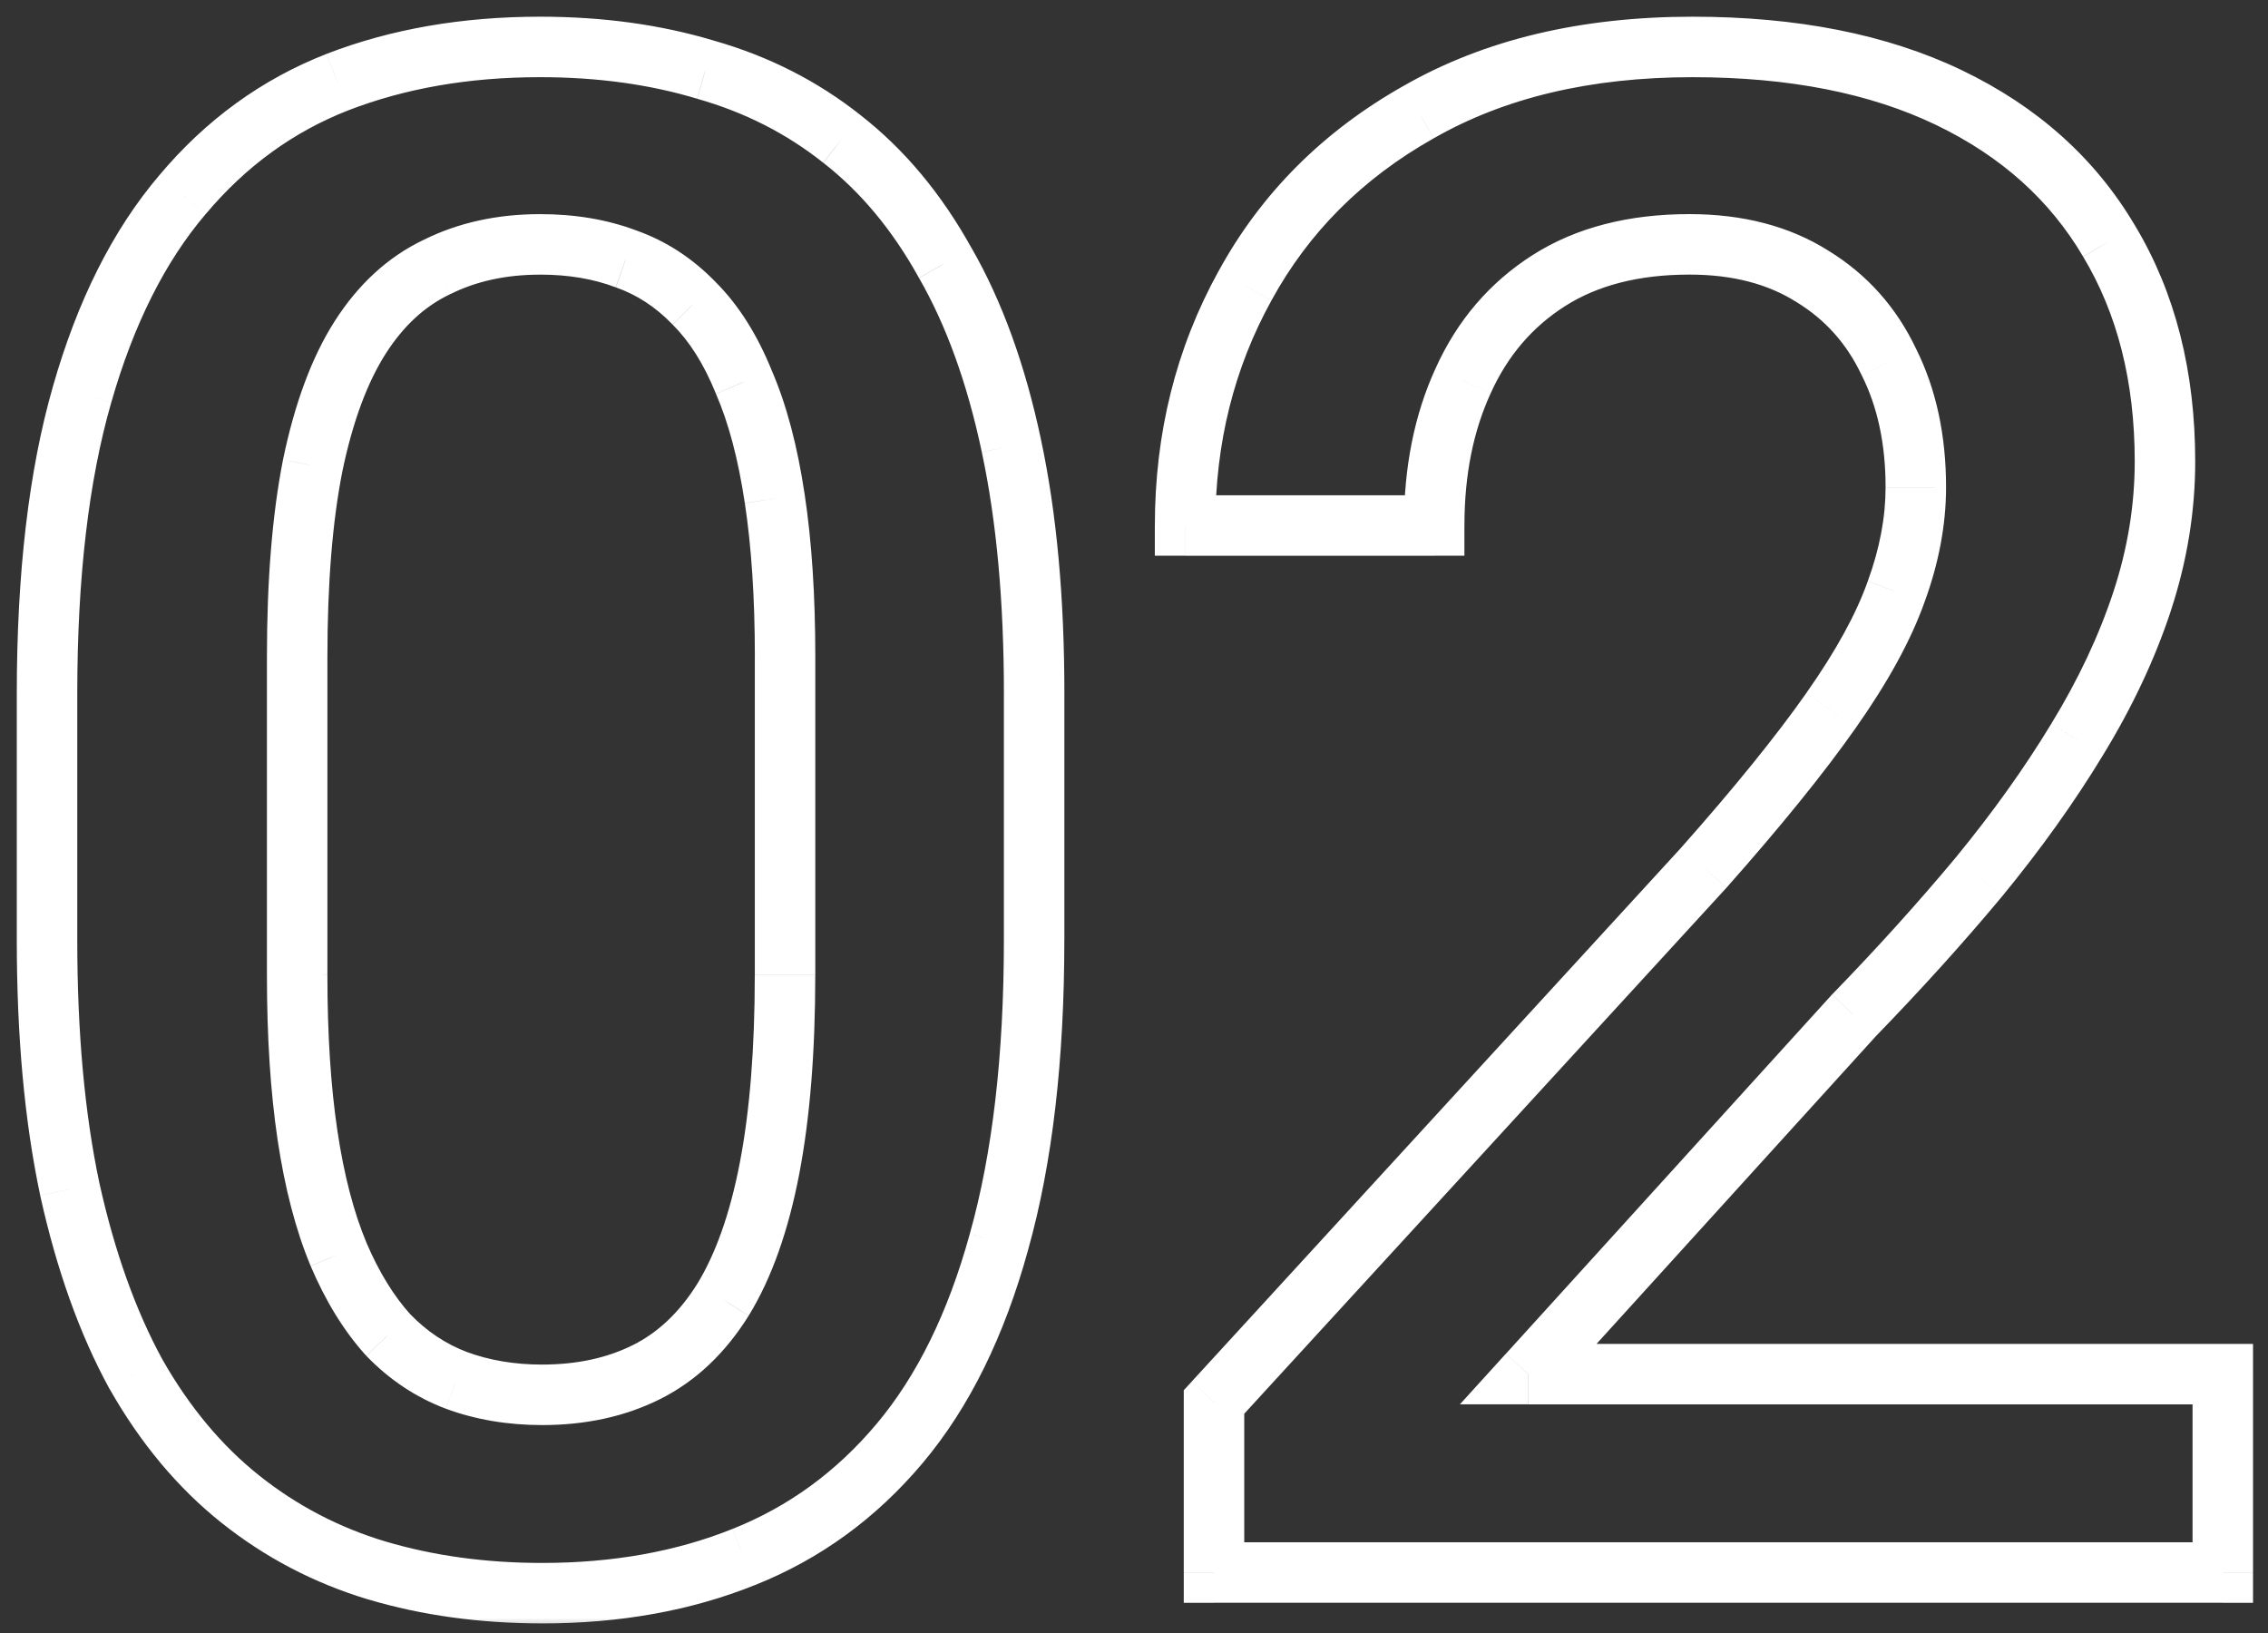 <svg fill="none" height="54" viewBox="0 0 75 54" width="75" xmlns="http://www.w3.org/2000/svg" xmlns:xlink="http://www.w3.org/1999/xlink"><rect x="0" y="0" width="75" height="54" fill="#333333" stroke="none"/><mask id="a" fill="#000" height="54" maskUnits="userSpaceOnUse" width="75" x="0" y="0"><path d="m0 0h75v54h-75z" fill="#fff"/><path d="m34.196 22.947v8.135c0 3.897-.387 7.223-1.162 9.98-.752 2.734-1.846 4.956-3.281 6.665-1.435 1.709-3.156 2.962-5.161 3.76-1.982.797-4.204 1.196-6.665 1.196-1.96 0-3.783-.251-5.469-.752-1.663-.501-3.167-1.287-4.512-2.358-1.344-1.071-2.495-2.45-3.452-4.136-.934-1.709-1.663-3.748-2.188-6.118-.501-2.37-.752-5.115-.752-8.237v-8.135c0-3.919.387-7.223 1.162-9.912.775-2.712 1.88-4.911 3.315-6.597 1.436-1.709 3.145-2.951 5.127-3.726 2.005-.775 4.238-1.162 6.699-1.162 1.982 0 3.805.251 5.469.752 1.686.479 3.19 1.242 4.512 2.29 1.344 1.048 2.484 2.415 3.418 4.102.957 1.663 1.686 3.68 2.188 6.05.501 2.347.752 5.081.752 8.203zm-8.237 9.297v-10.527c0-1.982-.114-3.726-.342-5.229-.228-1.527-.57-2.814-1.025-3.862-.433-1.071-.98-1.937-1.641-2.598-.661-.684-1.413-1.173-2.256-1.47-.843-.319-1.789-.479-2.837-.479-1.276 0-2.415.251-3.418.752-1.003.479-1.846 1.253-2.529 2.324-.684 1.071-1.208 2.484-1.572 4.238-.342 1.732-.513 3.84-.513 6.323v10.527c0 2.005.114 3.771.342 5.298.228 1.527.57 2.837 1.025 3.931.456 1.071 1.003 1.96 1.641 2.666.661.684 1.413 1.185 2.256 1.504.866.319 1.812.478 2.837.478 1.299 0 2.45-.251 3.452-.752s1.846-1.299 2.529-2.393c.684-1.117 1.196-2.563 1.538-4.341.342-1.777.513-3.908.513-6.392zm47.545 13.193v6.562h-33.359v-5.64l16.201-17.671c1.777-2.005 3.179-3.737 4.204-5.195 1.025-1.458 1.743-2.768 2.153-3.931.433-1.185.649-2.336.649-3.452 0-1.572-.296-2.951-.889-4.136-.57-1.208-1.413-2.153-2.529-2.837-1.117-.706-2.472-1.06-4.067-1.06-1.846 0-3.395.399-4.649 1.196-1.253.798-2.199 1.903-2.837 3.315-.638 1.39-.957 2.985-.957 4.785h-8.237c0-2.894.661-5.537 1.982-7.93 1.322-2.415 3.236-4.329 5.742-5.742 2.506-1.436 5.526-2.153 9.058-2.153 3.327 0 6.152.558 8.477 1.675 2.324 1.117 4.09 2.7 5.298 4.751 1.23 2.051 1.846 4.478 1.846 7.28 0 1.55-.251 3.088-.752 4.614s-1.219 3.053-2.153 4.58c-.911 1.504-1.994 3.019-3.247 4.546-1.253 1.504-2.632 3.031-4.136 4.58l-10.767 11.86z" fill="#000"/></mask><path d="m33.034 41.062-.963-.271-.001.005zm-8.442 10.425-.37-.929-.004.002zm-12.134.444-.288.958.004.001zm-7.964-6.494-.877.48.004.007.004.007zm-2.188-6.118-.978.207.002.009zm.41-26.284.961.277.001-.002zm3.315-6.597.761.648.004-.005zm5.127-3.726-.36-.933-.004.001zm12.168-.41-.288.957.008.002.008.002zm4.512 2.29-.621.784.006.005zm3.418 4.102-.875.485.004.007.004.007zm2.188 6.05-.978.207 0.0.002zm-7.827 1.743-.989.148 0.0.002zm-1.025-3.862-.927.375.005.012.005.012zm-1.641-2.598-.719.695.006.006.006.006zm-2.256-1.47-.354.935.011.004.011.004zm-6.255.273.431.902.008-.004.008-.004zm-4.101 6.563-.979-.203-.002.01zm.855 26.079-.923.385.003.007zm1.641 2.666-.742.67.011.013.012.012zm2.256 1.504-.354.935.008.003zm8.818-2.666.848.53.005-.008zm9.288-20.029v8.135h2v-8.135zm0 8.135c0 3.836-.382 7.066-1.125 9.71l1.925.541c.807-2.87 1.199-6.293 1.199-10.251zm-1.126 9.715c-.724 2.632-1.761 4.714-3.083 6.287l1.531 1.286c1.55-1.845 2.7-4.206 3.48-7.043zm-3.083 6.287c-1.333 1.587-2.919 2.74-4.765 3.474l.739 1.858c2.164-.861 4.019-2.215 5.557-4.046zm-4.769 3.475c-1.847.743-3.94 1.124-6.292 1.124v2c2.57 0 4.921-.417 7.038-1.269zm-6.292 1.124c-1.874 0-3.6-.24-5.184-.711l-.57 1.917c1.789.532 3.708.793 5.754.793zm-5.18-.709c-1.543-.465-2.933-1.192-4.177-2.183l-1.246 1.564c1.445 1.151 3.063 1.996 4.846 2.534zm-4.177-2.183c-1.233-.982-2.304-2.258-3.206-3.847l-1.739.987c1.012 1.783 2.243 3.264 3.699 4.424zm-3.198-3.833c-.879-1.609-1.58-3.555-2.089-5.854l-1.953.432c.54 2.44 1.297 4.573 2.286 6.382zm-2.087-5.845c-.483-2.285-.73-4.959-.73-8.03h-2c0 3.172.254 5.99.774 8.444zm-.73-8.03v-8.135h-2v8.135zm0-8.135c0-3.86.382-7.064 1.123-9.635l-1.922-.554c-.809 2.807-1.201 6.21-1.201 10.189zm1.124-9.637c.746-2.611 1.794-4.671 3.115-6.223l-1.523-1.296c-1.55 1.82-2.712 4.157-3.516 6.97zm3.12-6.228c1.333-1.587 2.906-2.727 4.725-3.437l-.728-1.863c-2.146.839-3.991 2.183-5.529 4.014zm4.722-3.436c1.875-.724 3.983-1.095 6.339-1.095v-2c-2.567 0-4.924.404-7.06 1.229zm6.339-1.095c1.898 0 3.623.24 5.18.709l.577-1.915c-1.769-.533-3.691-.794-5.757-.794zm5.196.714c1.565.444 2.949 1.148 4.163 2.112l1.243-1.567c-1.429-1.133-3.052-1.956-4.86-2.469zm4.17 2.117c1.225.955 2.281 2.214 3.158 3.798l1.749-.969c-.991-1.789-2.214-3.264-3.678-4.406zm3.166 3.812c.893 1.552 1.591 3.465 2.076 5.758l1.957-.414c-.518-2.447-1.278-4.567-2.299-6.342zm2.076 5.76c.483 2.261.73 4.923.73 7.994h2c0-3.172-.254-5.979-.774-8.412zm-5.507 17.291v-10.527h-2v10.527zm0-10.527c0-2.018-.116-3.814-.353-5.379l-1.977.3c.218 1.442.331 3.133.331 5.08zm-.353-5.377c-.237-1.585-.597-2.963-1.097-4.113l-1.834.797c.411.946.734 2.143.953 3.611zm-1.087-4.09c-.472-1.167-1.085-2.155-1.861-2.93l-1.414 1.414c.546.546 1.026 1.29 1.421 2.265zm-1.849-2.918c-.762-.788-1.644-1.367-2.643-1.718l-.663 1.887c.687.241 1.309.642 1.868 1.221zm-2.621-1.71c-.973-.368-2.041-.543-3.191-.543v2c.947 0 1.77.144 2.483.414zm-3.191-.543c-1.41 0-2.706.278-3.865.858l.894 1.789c.846-.423 1.828-.646 2.971-.646zm-3.849.849c-1.195.57-2.172 1.483-2.942 2.689l1.686 1.076c.598-.936 1.306-1.573 2.117-1.96zm-2.942 2.689c-.77 1.206-1.328 2.744-1.708 4.573l1.958.407c.349-1.681.839-2.968 1.436-3.904zm-1.71 4.583c-.358 1.815-.532 3.992-.532 6.517h2c0-2.443.169-4.481.494-6.13zm-.532 6.517v10.527h2v-10.527zm0 10.527c0 2.041.116 3.858.353 5.446l1.978-.295c-.219-1.466-.331-3.181-.331-5.15zm.353 5.446c.237 1.585.596 2.979 1.091 4.168l1.846-.769c-.416-.999-.74-2.225-.959-3.694zm1.094 4.175c.49 1.151 1.092 2.14 1.819 2.945l1.484-1.341c-.549-.608-1.041-1.397-1.463-2.387zm1.842 2.97c.758.784 1.632 1.37 2.621 1.744l.708-1.871c-.698-.264-1.327-.68-1.891-1.264zm2.629 1.747c.988.364 2.052.54 3.183.54v-2c-.92 0-1.748-.143-2.491-.417zm3.183.54c1.429 0 2.737-.277 3.899-.858l-.894-1.789c-.843.422-1.837.646-3.005.646zm3.899-.858c1.191-.595 2.164-1.531 2.93-2.757l-1.696-1.06c-.601.962-1.314 1.621-2.128 2.028zm2.935-2.765c.765-1.25 1.311-2.821 1.667-4.674l-1.964-.378c-.327 1.701-.807 3.024-1.409 4.008zm1.667-4.674c.357-1.858.531-4.055.531-6.58h-2c0 2.442-.168 4.506-.495 6.203zm47.076 6.613h1v-1h-1zm0 6.562v1h1v-1zm-33.359 0h-1v1h1zm0-5.64-.737-.676-.263.287v.389zm16.201-17.671.737.676.006-.006.005-.006zm6.357-9.126-.939-.343-.004.01zm-.239-7.588-.904.427.005.01.005.01zm-2.529-2.837-.535.845.006.004.006.004zm-8.716.137-.537-.844zm-2.837 3.315.909.417.003-.006zm-.957 4.785v1h1v-1zm-8.237 0h-1v1h1zm1.982-7.93.875.484.002-.004zm5.742-5.742.491.871.006-.003zm22.832 4.272-.862.507.004.007zm1.094 11.895-.95-.312zm-2.153 4.58-.853-.522-.002.004zm-3.247 4.546.768.64.005-.006zm-4.136 4.58-.718-.696-.012.012-.011.012zm-10.767 11.86-.74-.672-1.518 1.672h2.258zm21.969 0v6.562h2v-6.562zm1 5.562h-33.359v2h33.359zm-32.359 1v-5.64h-2v5.64zm-.263-4.964 16.201-17.671-1.474-1.351-16.201 17.671zm16.212-17.683c1.791-2.021 3.219-3.783 4.274-5.284l-1.636-1.15c-.996 1.417-2.371 3.118-4.135 5.107zm4.274-5.284c1.057-1.503 1.827-2.896 2.278-4.173l-1.886-.666c-.369 1.047-1.034 2.275-2.028 3.688zm2.275-4.163c.468-1.281.71-2.548.71-3.795h-2c0 .985-.191 2.02-.589 3.109zm.71-3.795c0-1.699-.321-3.236-.994-4.583l-1.789.894c.511 1.022.783 2.243.783 3.688zm-.984-4.562c-.651-1.38-1.625-2.476-2.912-3.263l-1.044 1.706c.947.58 1.659 1.376 2.147 2.411zm-2.899-3.255c-1.307-.827-2.857-1.214-4.602-1.214v2c1.445 0 2.607.319 3.533.905zm-4.602-1.214c-1.99 0-3.737.431-5.185 1.353l1.074 1.687c1.058-.673 2.41-1.04 4.112-1.04zm-5.185 1.353c-1.425.907-2.497 2.165-3.211 3.747l1.823.823c.562-1.244 1.381-2.195 2.462-2.883zm-3.209 3.742c-.708 1.542-1.048 3.283-1.048 5.202h2c0-1.681.298-3.13.866-4.368zm-.048 4.202h-8.237v2h8.237zm-7.237 1c0-2.735.623-5.21 1.858-7.446l-1.751-.967c-1.408 2.549-2.107 5.36-2.107 8.413zm1.86-7.45c1.228-2.244 3.005-4.026 5.356-5.351l-.982-1.742c-2.662 1.5-4.713 3.546-6.128 6.133zm5.362-5.354c2.325-1.332 5.165-2.021 8.561-2.021v-2c-3.668 0-6.867.746-9.555 2.286zm8.561-2.021c3.219 0 5.888.541 8.044 1.576l.866-1.803c-2.493-1.197-5.475-1.773-8.91-1.773zm8.044 1.576c2.161 1.038 3.771 2.492 4.869 4.357l1.723-1.015c-1.317-2.236-3.239-3.95-5.726-5.145zm4.873 4.364c1.122 1.87 1.703 4.113 1.703 6.766h2c0-2.952-.649-5.564-1.988-7.795zm1.703 6.766c0 1.44-.233 2.873-.702 4.302l1.9.624c.533-1.624.802-3.267.802-4.926zm-.702 4.302c-.475 1.445-1.158 2.902-2.056 4.37l1.706 1.044c.97-1.585 1.722-3.182 2.251-4.79zm-2.058 4.374c-.884 1.459-1.938 2.935-3.165 4.43l1.546 1.269c1.28-1.559 2.39-3.113 3.329-4.662zm-3.16 4.424c-1.236 1.483-2.597 2.991-4.085 4.524l1.435 1.393c1.52-1.566 2.915-3.111 4.186-4.636zm-4.108 4.548-10.767 11.86 1.481 1.344 10.767-11.86zm-10.026 13.533h22.969v-2h-22.969z" fill="#fff" mask="url(#a)"/></svg>